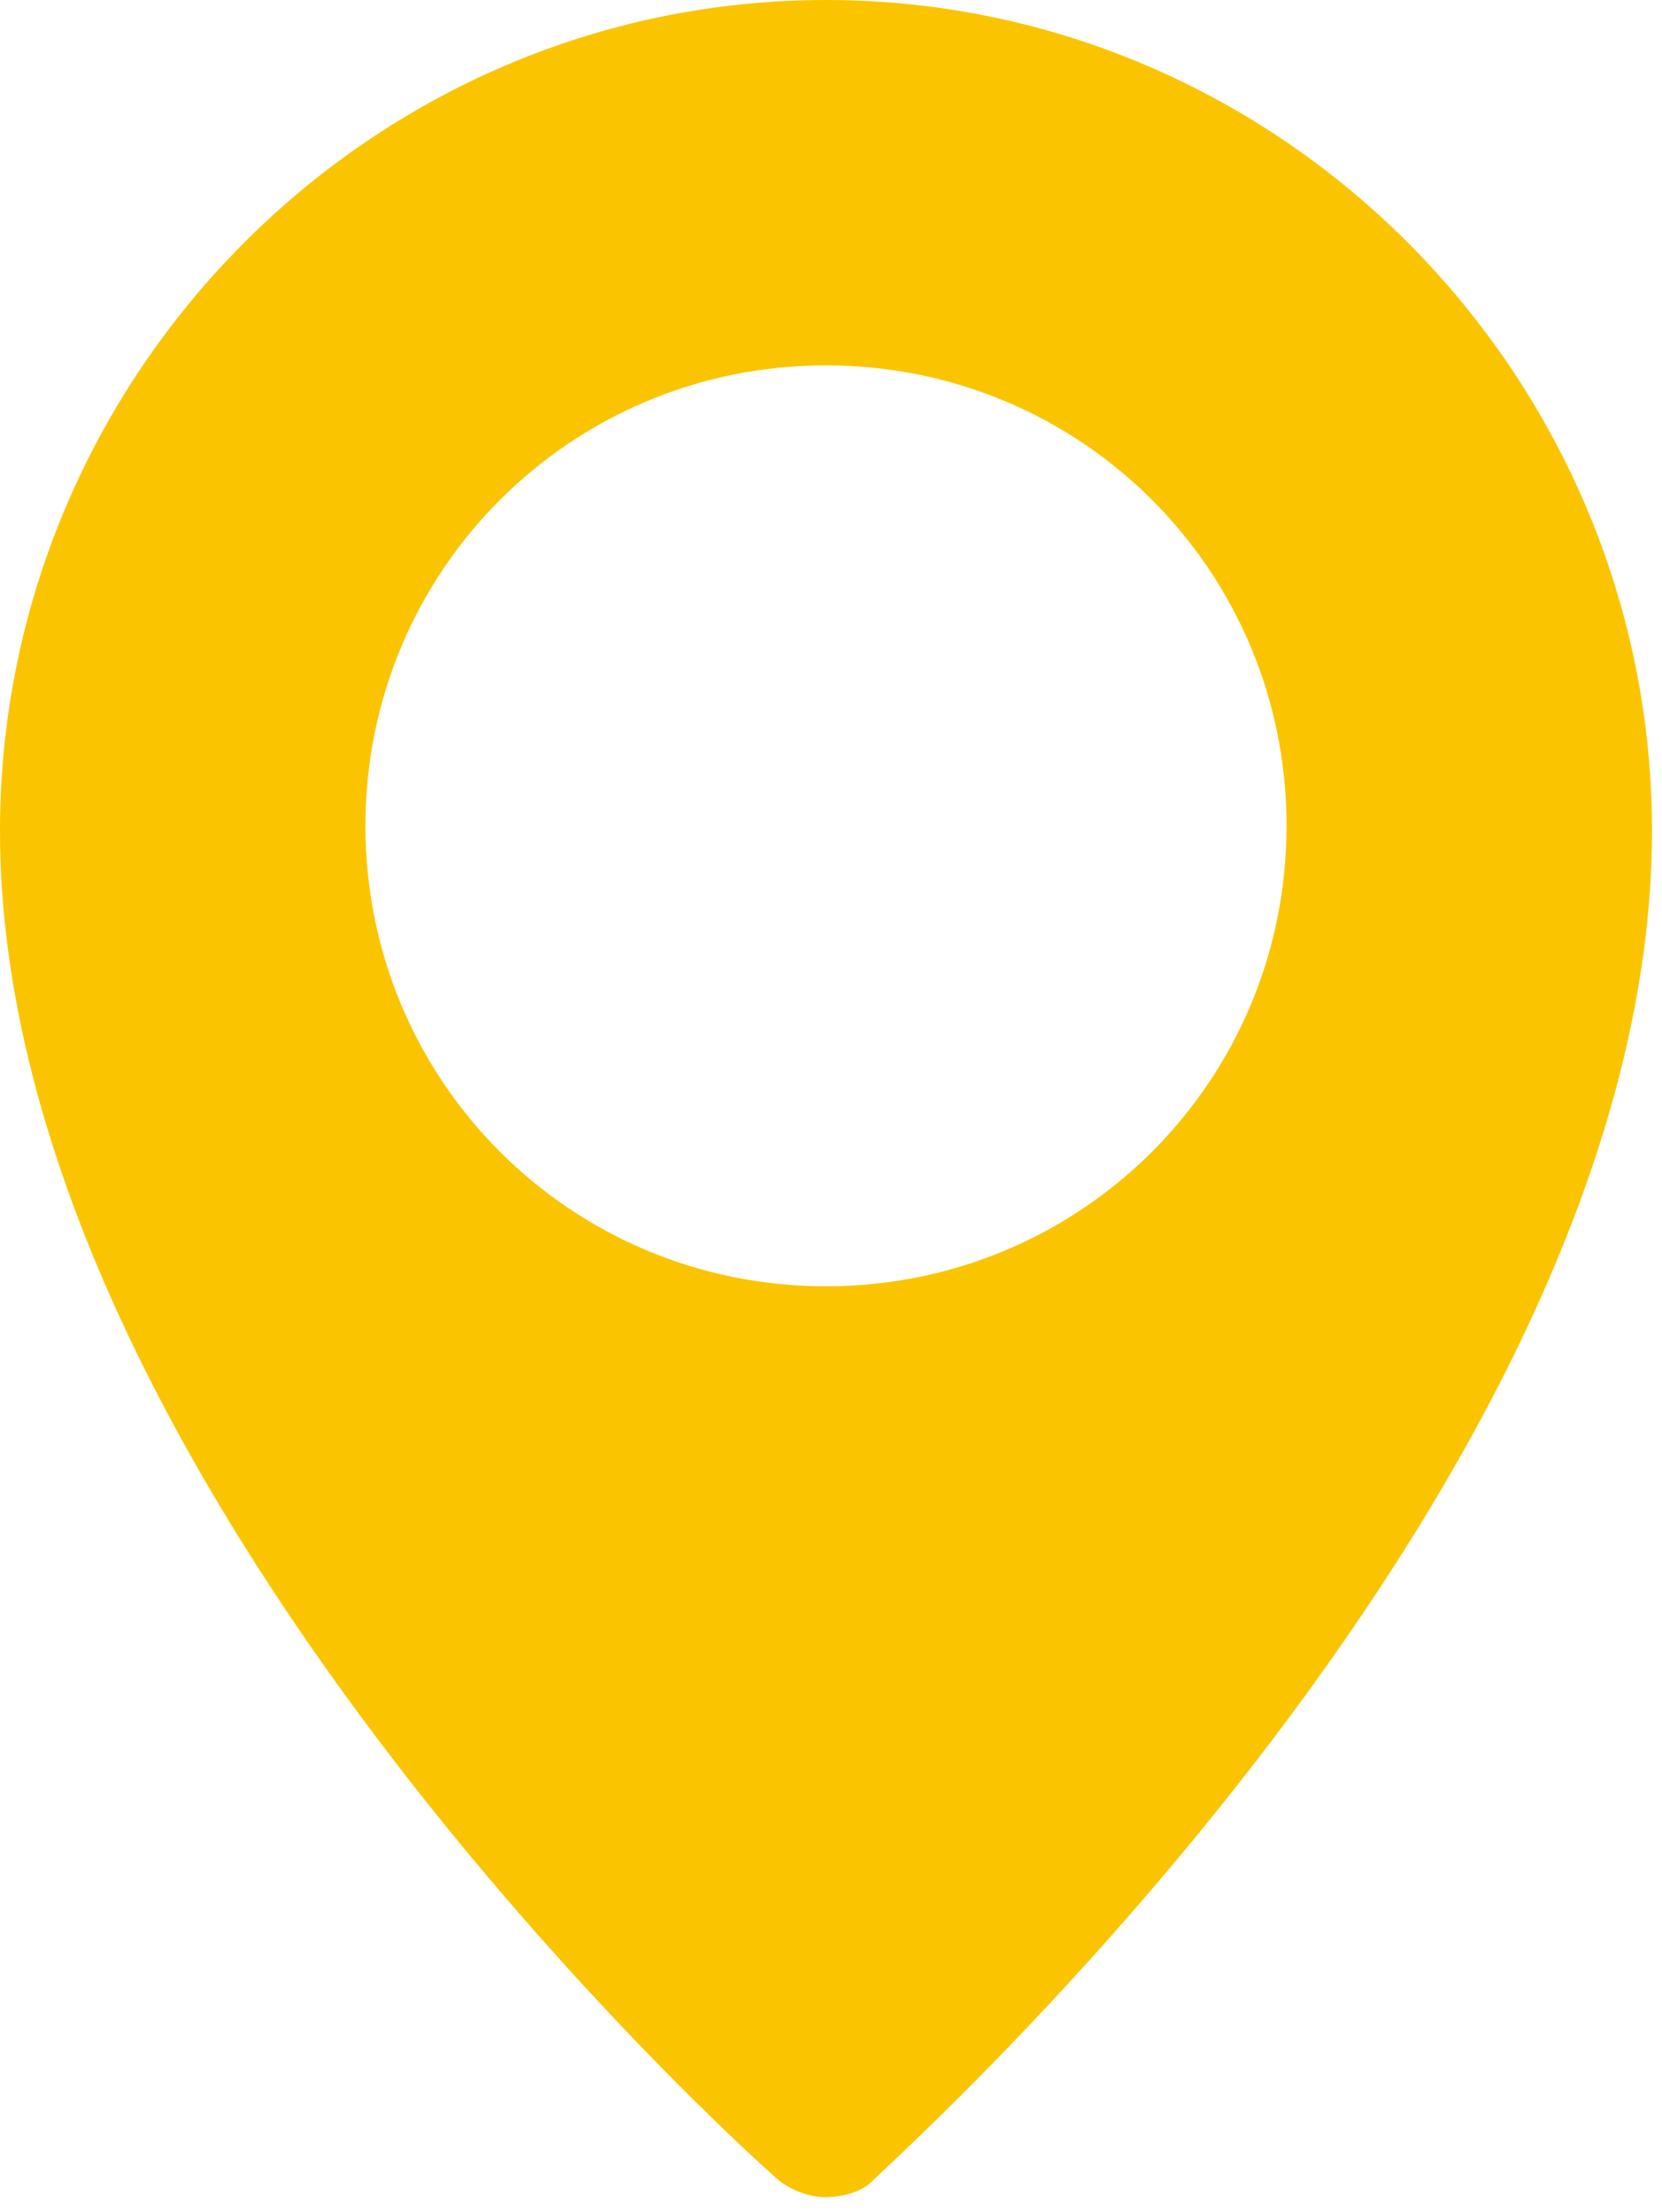 <?xml version="1.0" encoding="utf-8"?>
<!-- Generator: Adobe Illustrator 19.0.0, SVG Export Plug-In . SVG Version: 6.00 Build 0)  -->
<svg version="1.1" id="Calque_1" xmlns="http://www.w3.org/2000/svg" xmlns:xlink="http://www.w3.org/1999/xlink" x="0px" y="0px"
	 viewBox="0 0 33.2 44.2" style="enable-background:new 0 0 33.2 44.2;" xml:space="preserve">
<style type="text/css">
	.st0{fill:#FAC500;}
</style>
<g id="XMLID_4_">
	<g id="XMLID_81_">
		<path id="XMLID_82_" class="st0" d="M16.5,0C7.4,0,0,7.5,0,16.6c0,13,15,26.5,15.6,27c0.3,0.2,0.6,0.3,0.9,0.3s0.7-0.1,0.9-0.3
			c0.6-0.6,15.6-14,15.6-27C33,7.5,25.6,0,16.5,0L16.5,0z M16.5,25.7c-5.1,0-9.2-4.1-9.2-9.2s4.1-9.2,9.2-9.2s9.2,4.1,9.2,9.2
			S21.6,25.7,16.5,25.7z"/>
	</g>
</g>
</svg>
